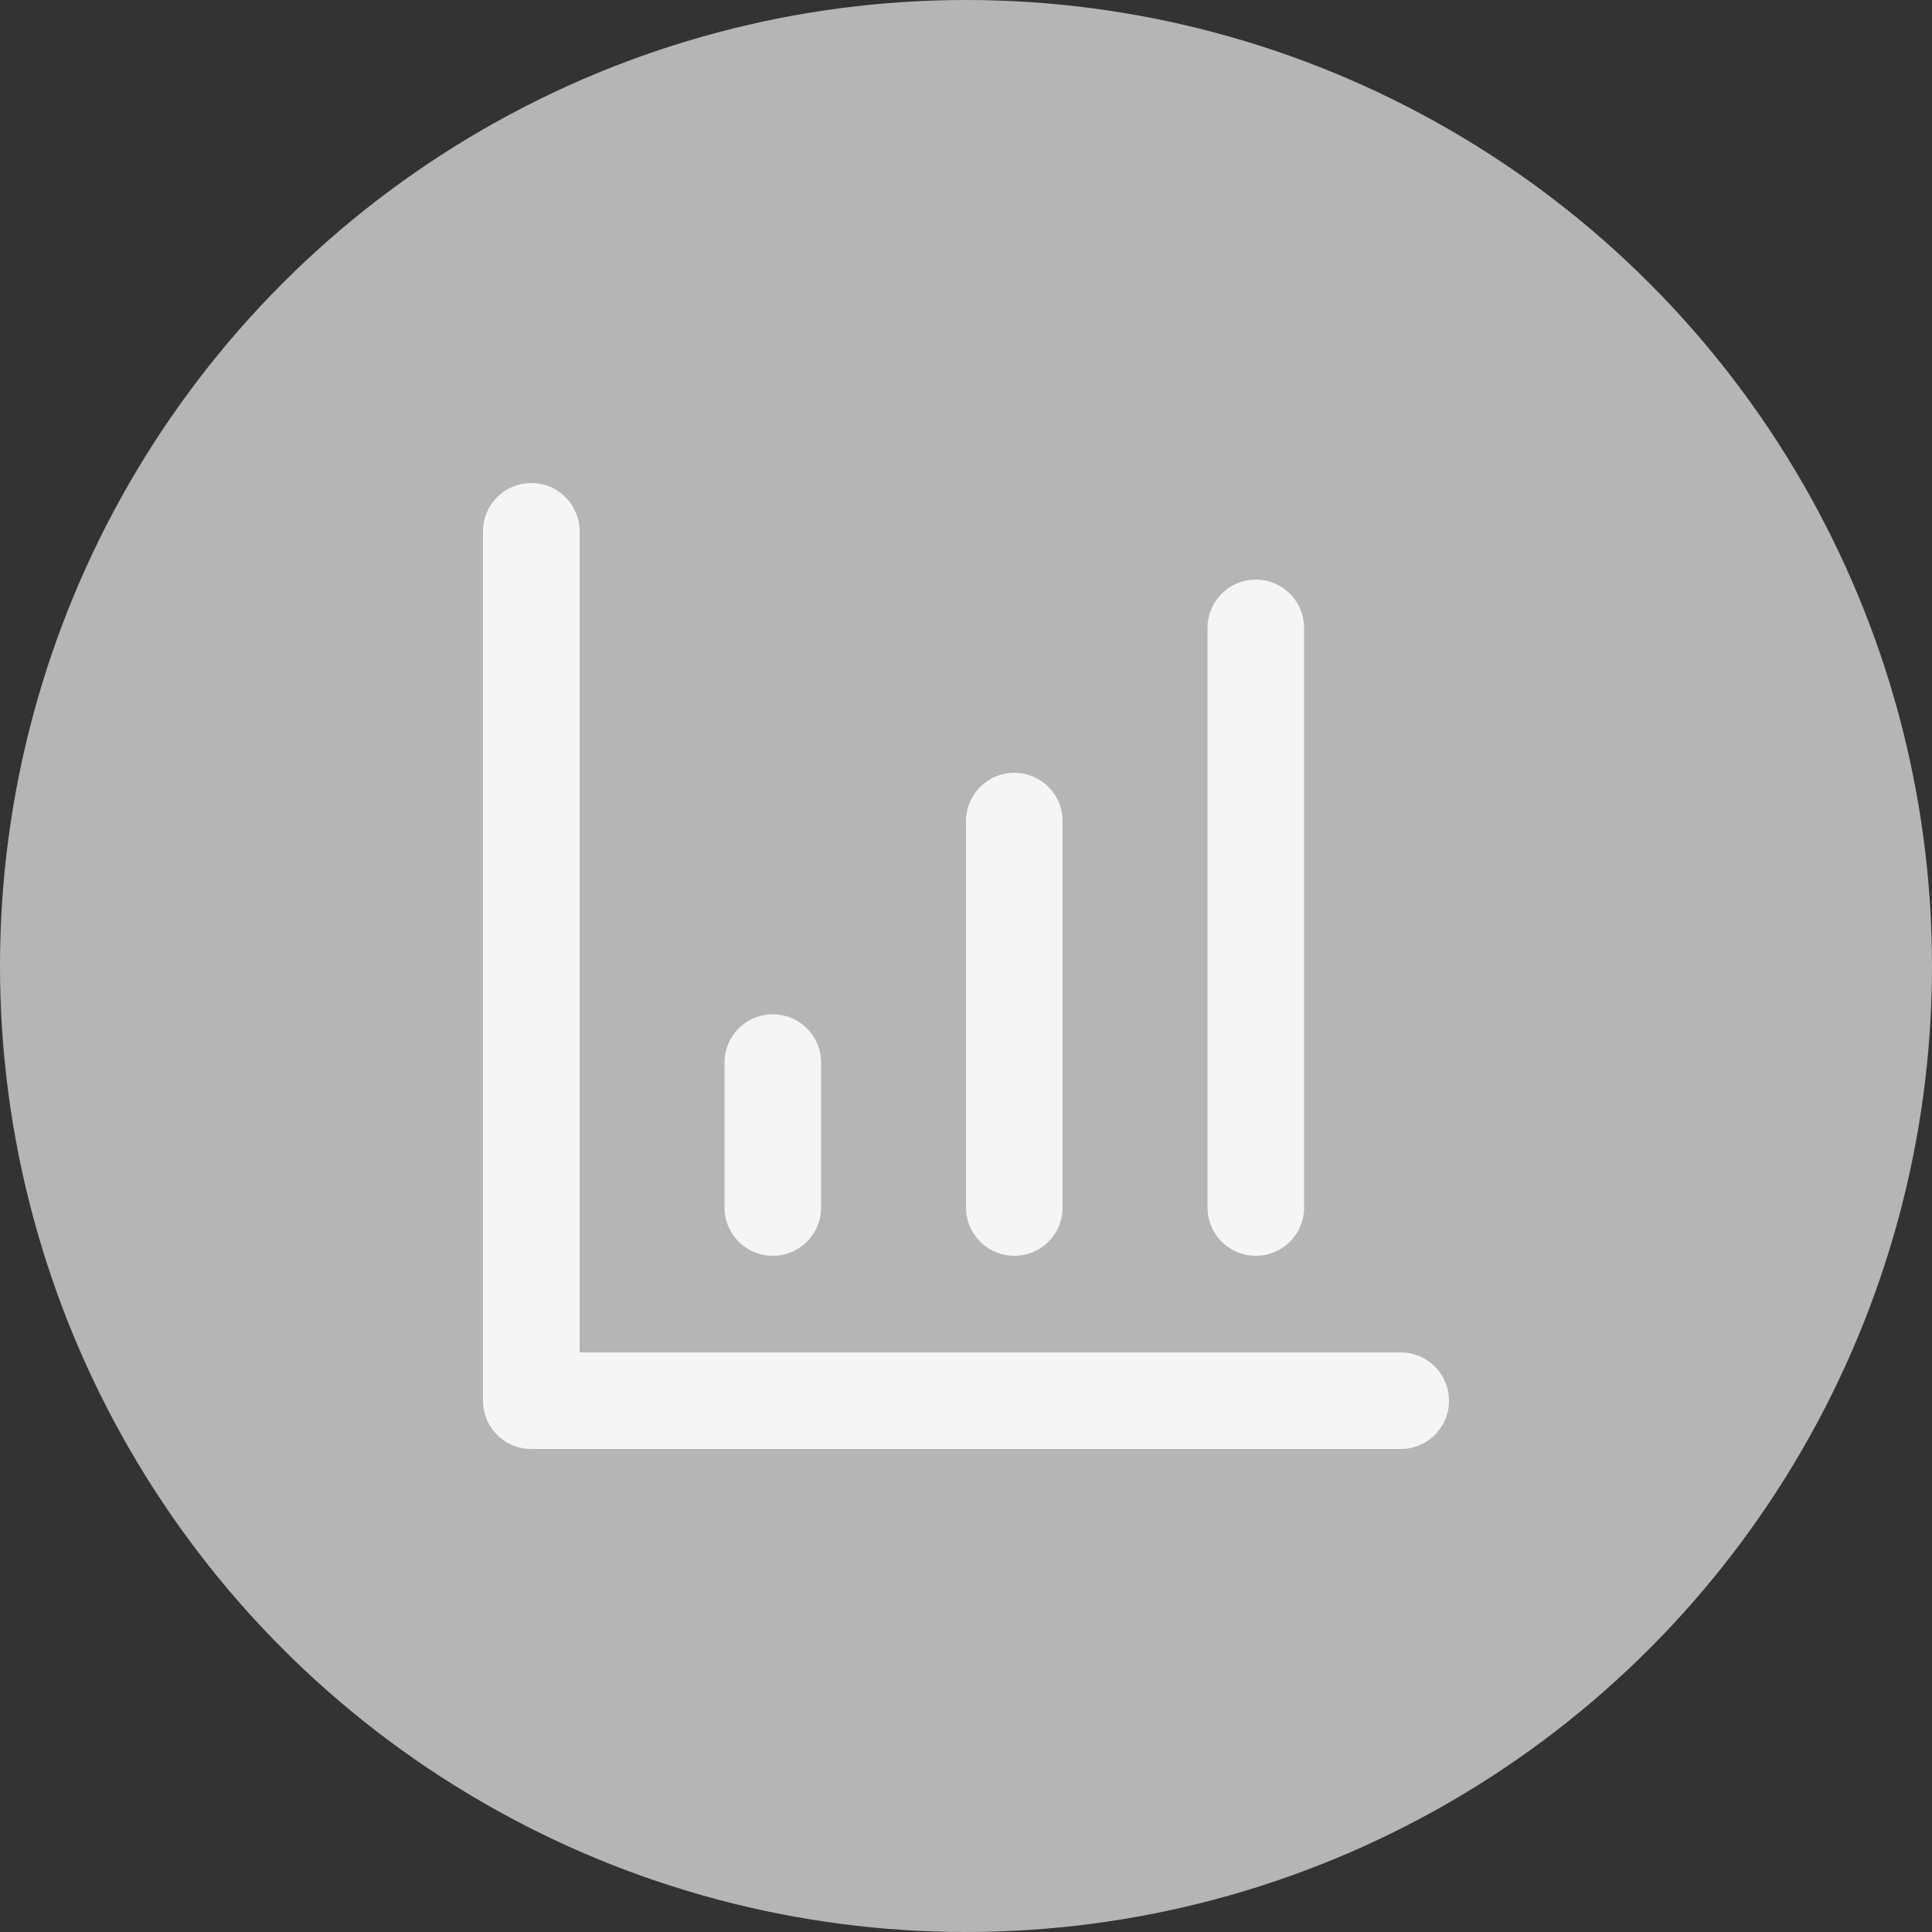 <?xml version="1.0" encoding="UTF-8"?> <svg xmlns="http://www.w3.org/2000/svg" width="40" height="40" viewBox="0 0 40 40" fill="none"><rect x="0" y="0" width="40" height="40" fill="#333333" stroke="none"/><g clip-path="url(#clip0_111_37)"><circle cx="20" cy="20" r="20" fill="#B5B5B5"></circle><path d="M11 11V29H29" stroke="#F5F5F5" stroke-width="2" stroke-linecap="round" stroke-linejoin="round"></path><path d="M21 25V17" stroke="#F5F5F5" stroke-width="2" stroke-linecap="round" stroke-linejoin="round"></path><path d="M26 25V13" stroke="#F5F5F5" stroke-width="2" stroke-linecap="round" stroke-linejoin="round"></path><path d="M16 25V22" stroke="#F5F5F5" stroke-width="2" stroke-linecap="round" stroke-linejoin="round"></path></g><defs><clipPath id="clip0_111_37"><rect width="40" height="40" fill="white"></rect></clipPath></defs></svg> 